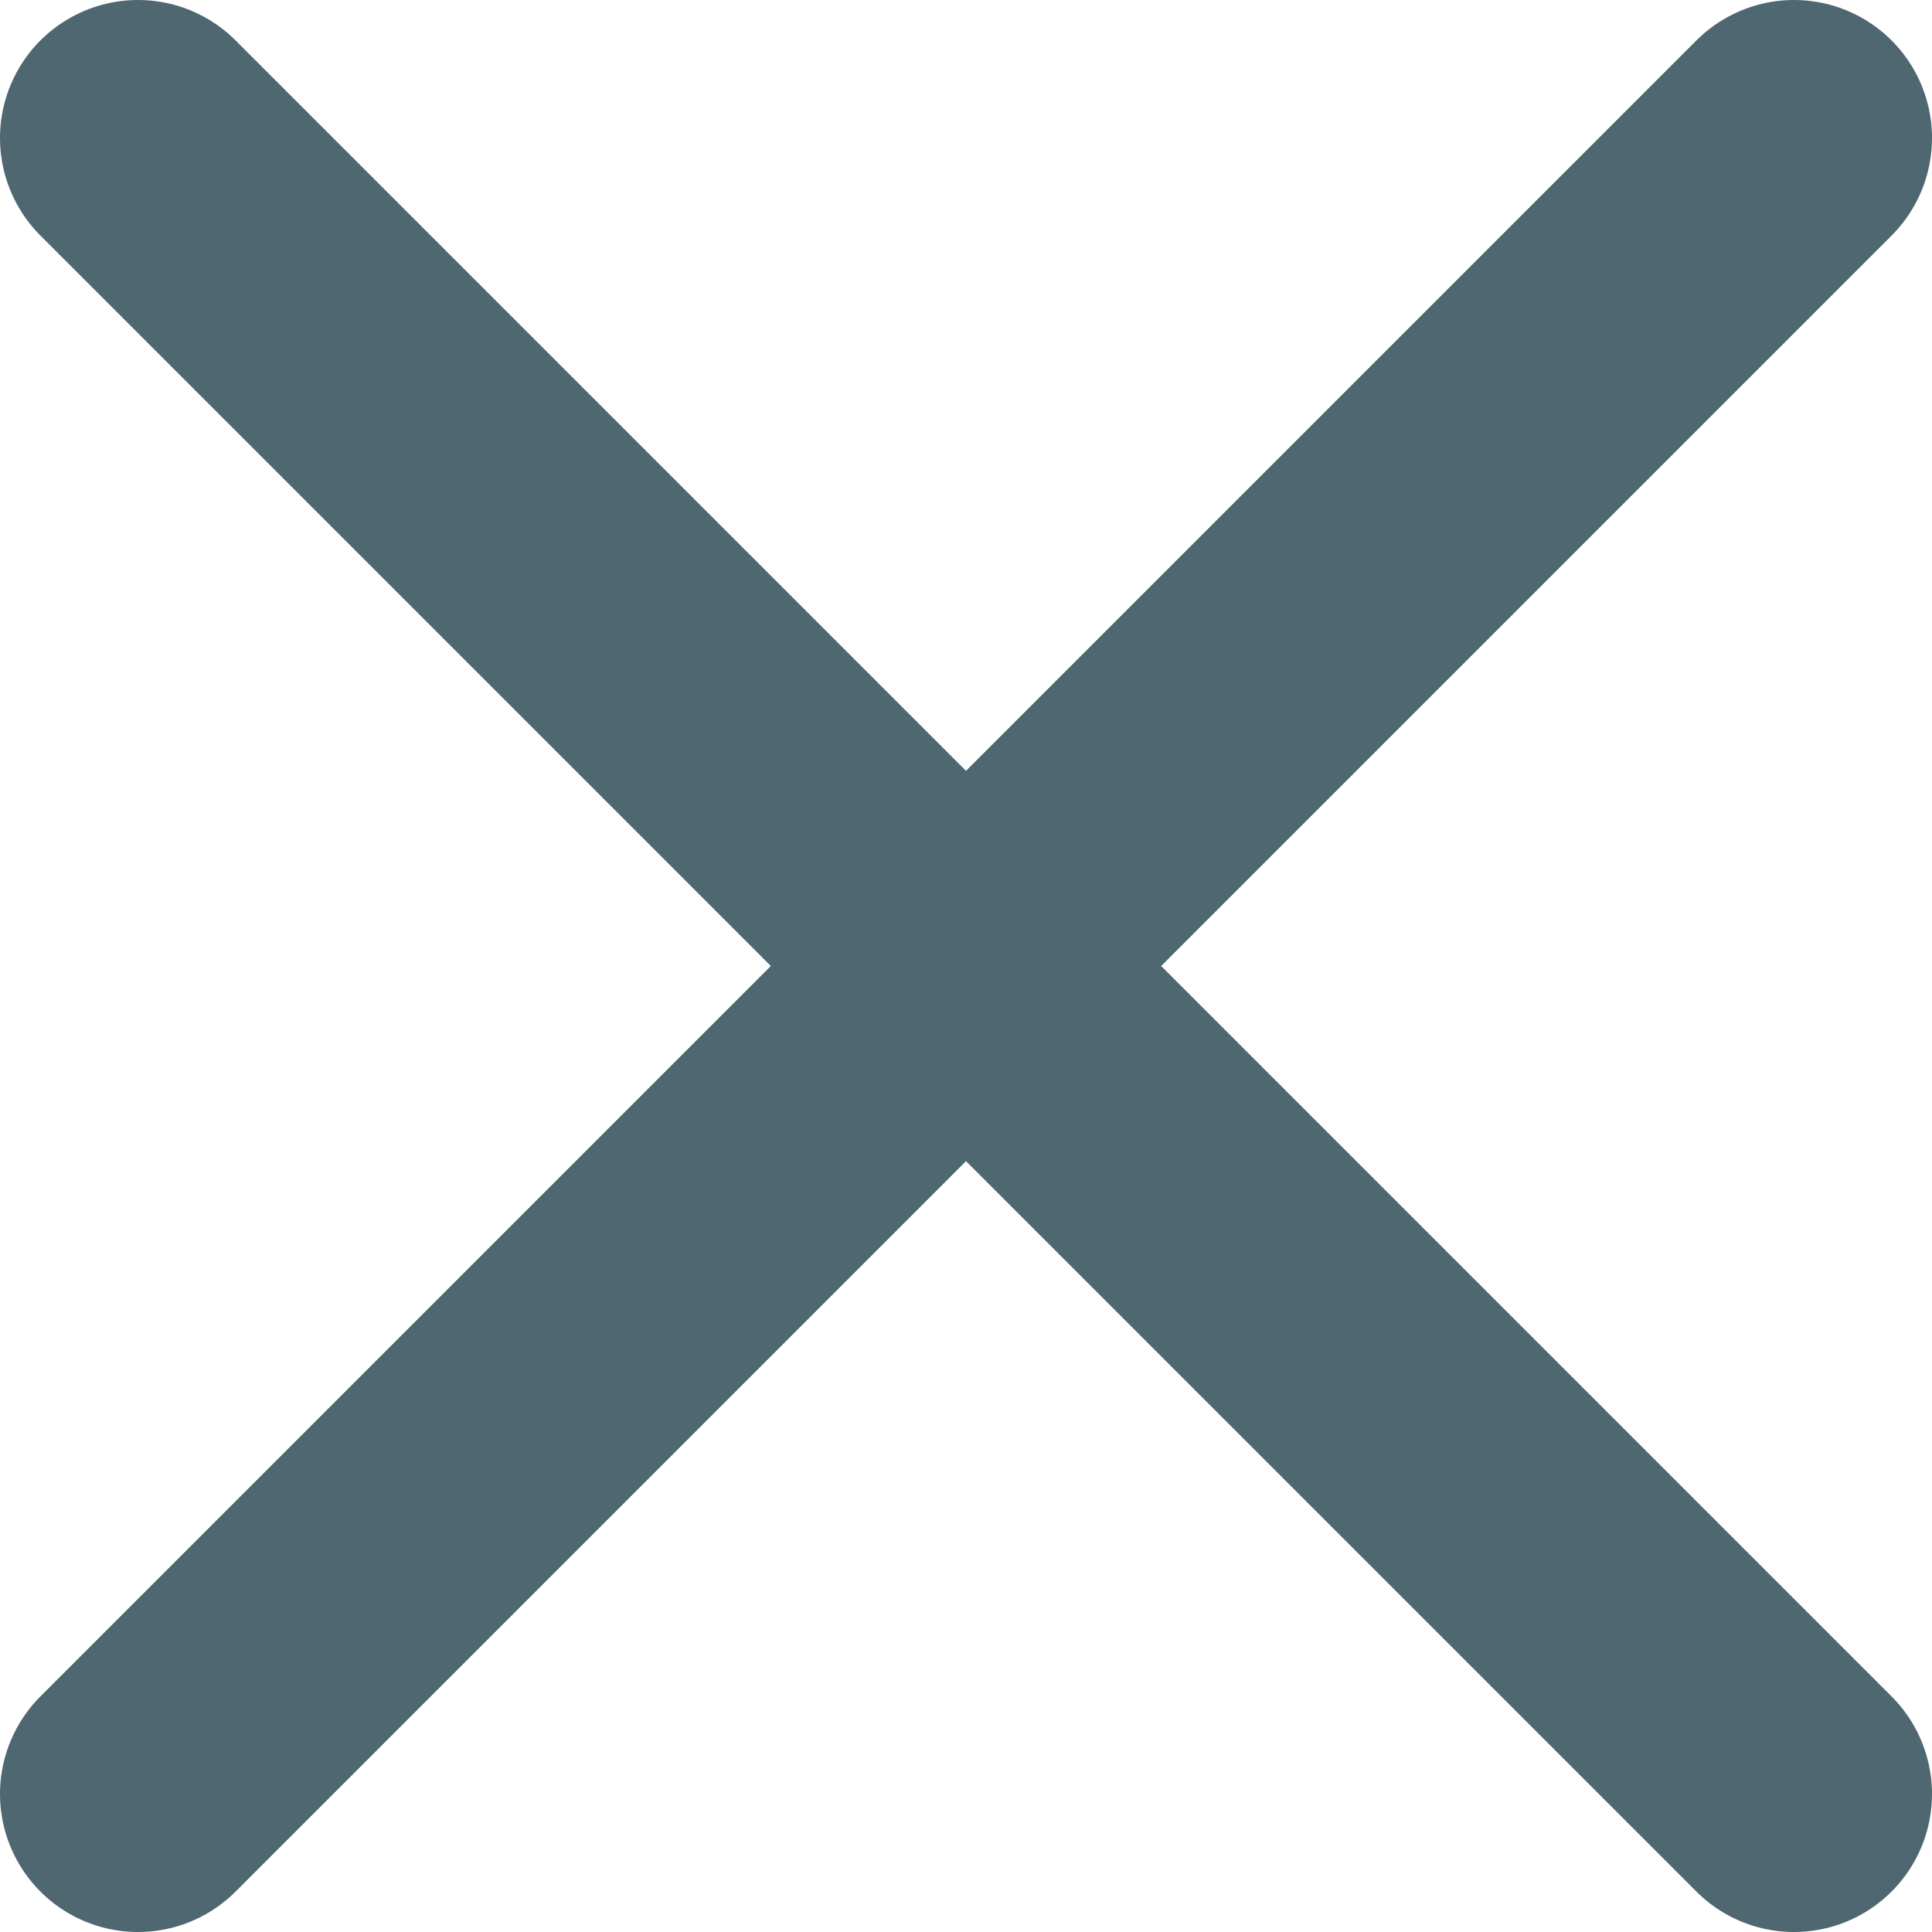 <svg xmlns="http://www.w3.org/2000/svg" width="14" height="14" viewBox="0 0 14 14" fill="none">
    <path d="M1 13L13 1M1 1L13 13" stroke="#4E6770" stroke-width="2" stroke-linecap="round"
        stroke-linejoin="round" />
</svg>